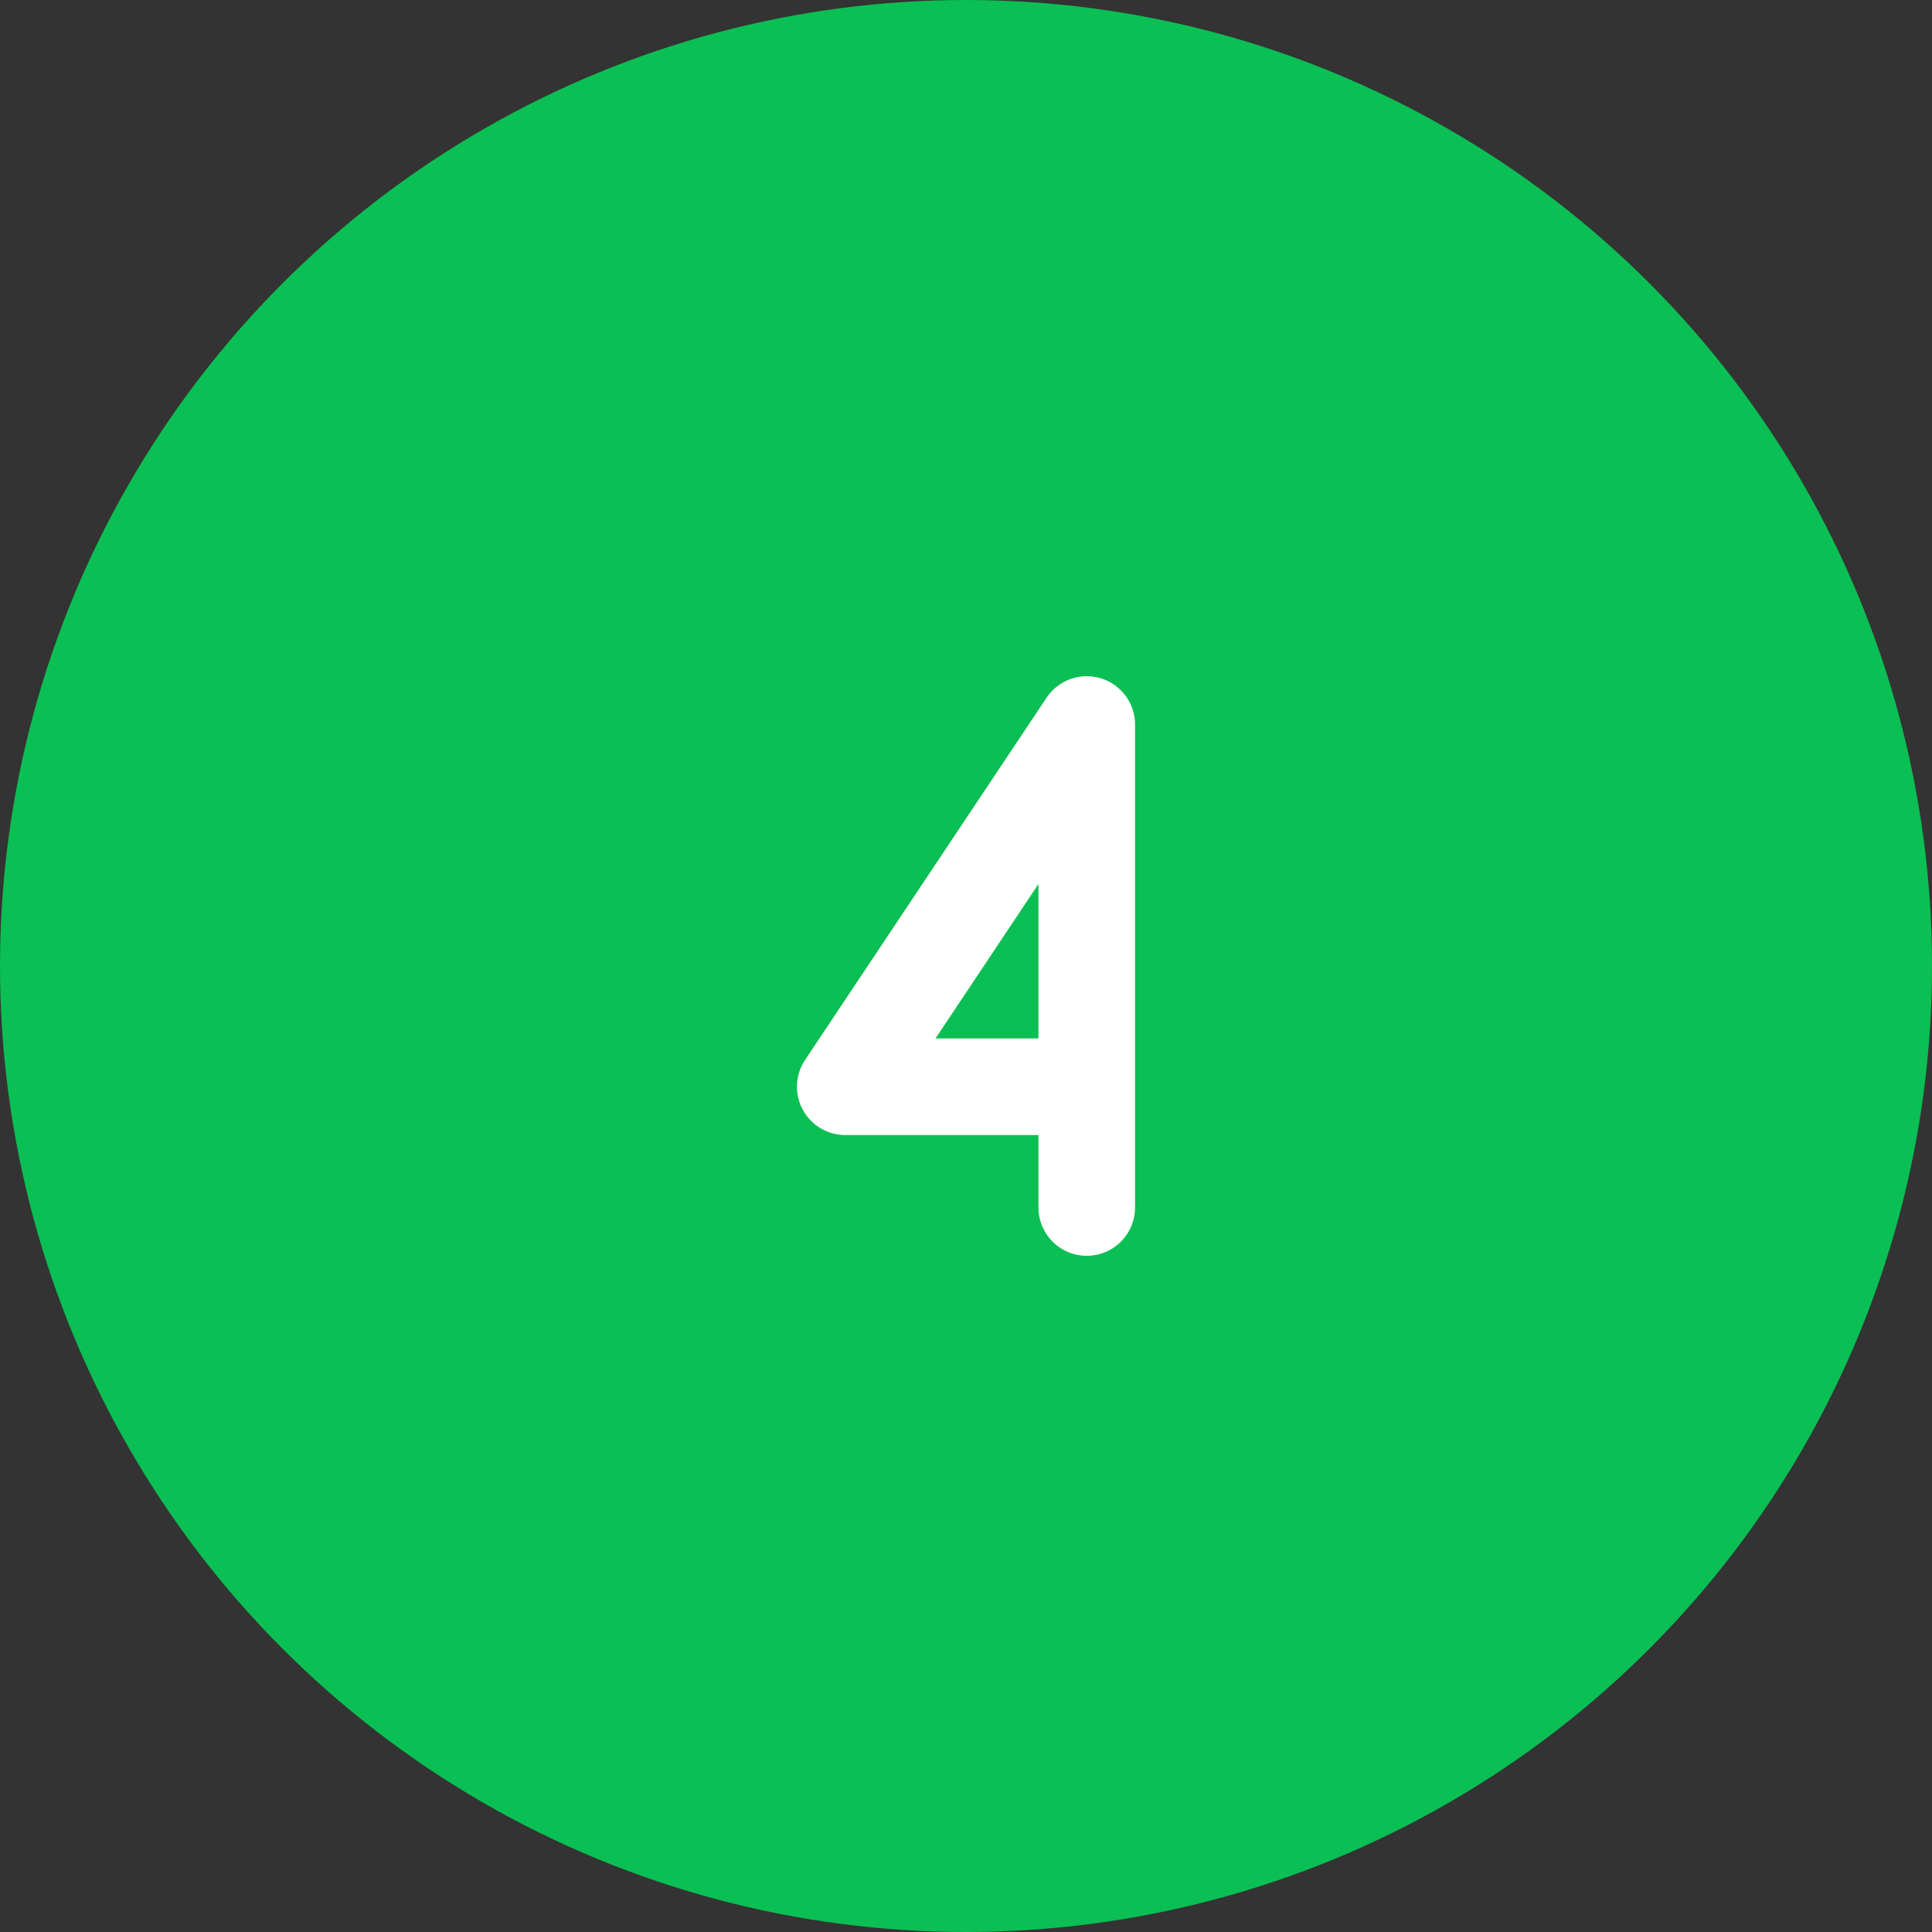 <?xml version="1.0" encoding="utf-8"?>
<!-- Generator: Adobe Illustrator 23.0.4, SVG Export Plug-In . SVG Version: 6.00 Build 0)  -->
<svg version="1.1" id="Layer_1" xmlns="http://www.w3.org/2000/svg" xmlns:xlink="http://www.w3.org/1999/xlink" x="0px" y="0px"
	 viewBox="0 0 40 40" style="enable-background:new 0 0 40 40;" xml:space="preserve">
<rect x="0" y="0" width="40" height="40" fill="#333333" stroke="none"/>
<style type="text/css">
	.st0{fill:#0ABF53;}
	.st1{fill:none;stroke:#FFFFFF;stroke-width:2;stroke-linecap:round;stroke-linejoin:round;}
</style>
<title>Artboard 1 copy 3</title>
<circle class="st0" cx="20" cy="20" r="20"/>
<polyline class="st1" points="22.5,22.5 17.5,22.5 22.5,15 22.5,25 "/>
</svg>

